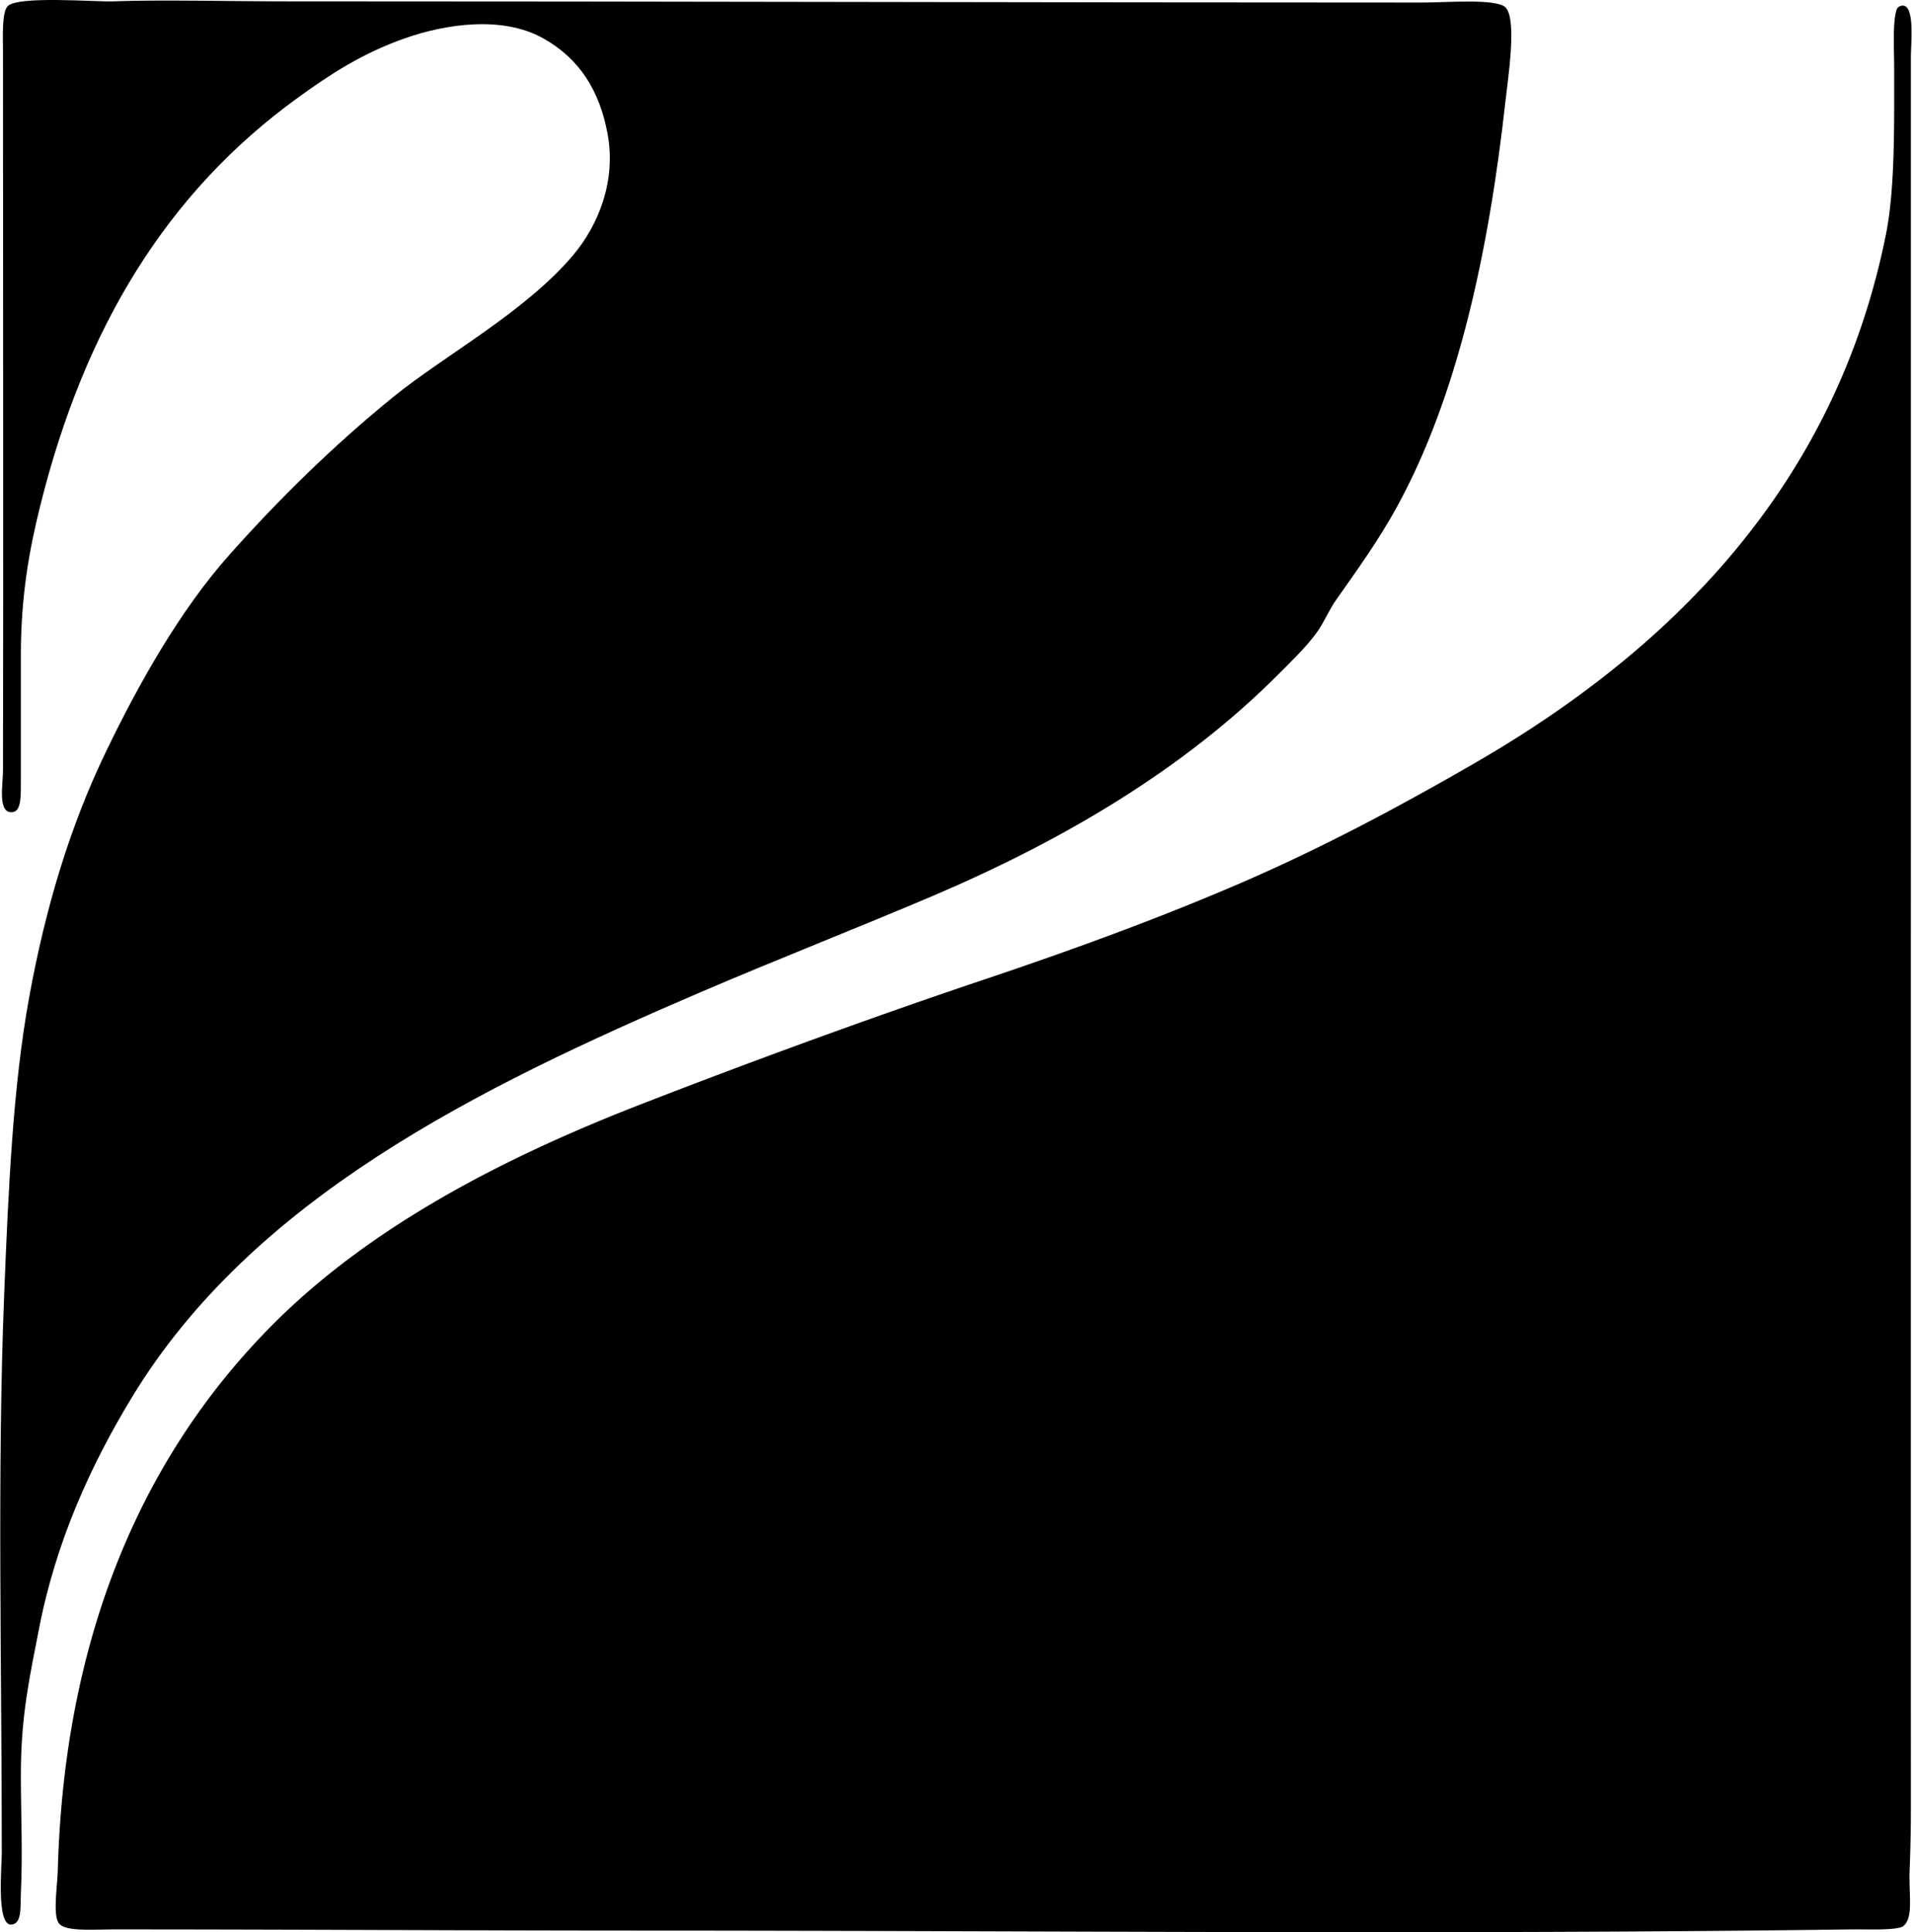<svg xmlns="http://www.w3.org/2000/svg" width="198" height="200" fill="none" viewBox="0 0 198 200">
  <path fill="#000" fill-rule="evenodd" d="M11.662.14c5.023-.187 12.05.002 18.141 0 39.03-.003 76.989.123 117.372.123 2.54 0 7.695-.438 8.639.494 1.23 1.212.271 7.302 0 9.75-1.74 15.732-5 30.611-11.23 41.962-1.874 3.418-4.069 6.469-6.294 9.628-.747 1.062-1.234 2.294-1.974 3.334-1.04 1.46-2.687 3.056-4.074 4.442-9.723 9.724-22.112 17.092-35.914 22.955-7.648 3.248-16.086 6.555-23.82 9.874-23.118 9.927-46.395 21.371-58.872 41.961-4.182 6.902-7.847 14.798-9.625 24.067-.888 4.624-1.851 8.742-1.851 14.933 0 4.16.199 8.093 0 12.342-.062 1.327.133 3.139-.986 3.21-1.571.099-.988-5.981-.988-7.405.002-19.063-.487-39.505.248-57.883.438-10.952.912-21.536 2.591-30.731 1.711-9.372 4.244-17.704 7.9-25.3 3.444-7.157 7.704-14.725 12.835-20.488 5.185-5.824 10.81-11.333 16.907-16.292 5.298-4.307 13.687-8.816 18.638-14.687 2.653-3.145 4.487-7.708 3.58-12.59-.83-4.465-2.906-7.77-6.665-9.874-4.224-2.365-10.087-1.487-14.316 0-4.511 1.588-7.87 3.823-11.108 6.171C17.3 19.914 8.74 33.876 4.135 52.472c-1.11 4.477-1.975 9.244-1.975 15.304v12.959c0 1.625.061 3.23-.866 3.331-1.568.172-.99-2.815-.985-4.32.051-23.451-.003-48.174 0-74.175 0-1.807-.14-4.288.494-4.937C1.87-.458 9.923.206 11.662.14Z" clip-rule="evenodd"/>
  <path fill="#000" fill-rule="evenodd" d="M196.668.634c1.615-.58 1.108 3.877 1.111 5.308.007 60.496-.01 120.863 0 181.428 0 1.856-.04 3.993-.126 6.171-.105 2.643.413 4.865-.617 5.8-.563.509-3.791.349-5.431.371-41.681.565-83.987.125-126.01.123-17.456-.003-35.33-.123-53.687-.123-2.321 0-5.107.248-5.8-.617-.664-.829-.17-3.826-.123-5.554.691-25.079 9.323-43.513 22.338-56.529 9.925-9.925 23.38-17.025 38.014-22.709 11.73-4.555 23.953-9.025 35.668-12.959 8.942-3.004 18.048-6.32 26.535-9.996 8.459-3.663 16.302-7.86 24.066-12.342 19.946-11.515 37.276-28.366 42.579-54.675.961-4.767.865-11.166.865-17.4 0-1.81-.177-4.54.249-5.926a.616.616 0 0 1 .369-.371Z" clip-rule="evenodd"/>
</svg>
